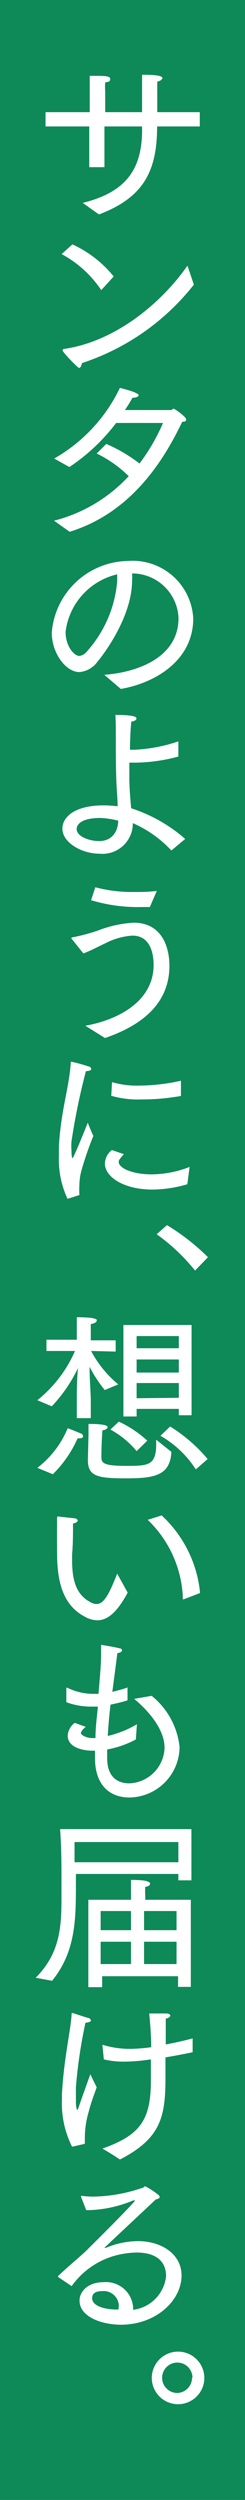 <svg xmlns="http://www.w3.org/2000/svg" viewBox="0 0 16.14 164.49"><g><g><path d="M0 0h16.14v164.49H0z" style="fill:#0e8958"/><path d="M5.45 13.35c2.72-.68 3.87-2.07 3.91-4.67v-.36H6.88V11h-1V8.32H3v-.94h2.91V4.99h.17c.8 0 1.18 0 1.18.2s-.14.2-.33.23a4.09 4.09 0 0 0 0 .6v1.36h2.43V4.92h.13c1.16 0 1.21.16 1.21.22s-.13.2-.34.23v2.01h2.8v.94h-2.81c0 3-.94 4.69-3.83 5.79Zm-.68 2.73a7.52 7.52 0 0 1 2.72 2.11l-.82.9a7.27 7.27 0 0 0-2.61-2.37Zm8 2.65a15.53 15.53 0 0 1-7.37 5.16c-.05.21-.11.32-.19.32s-1-.95-1.08-1.13a.14.14 0 0 1 0-.06s0-.05.08-.06c3.37-.48 6.41-3 8.14-5.48ZM3.56 34.26a10.08 10.08 0 0 0 4.92-2.93 8 8 0 0 0-2.11-1.49l.63-.63a10 10 0 0 1 2.19 1.29 12.94 12.94 0 0 0 1.55-2.67H7.65a12.66 12.66 0 0 1-3.08 2.9l-1-.56a10.61 10.61 0 0 0 4.33-4.65c.2.06.75.19 1 .31s.23.13.23.19-.16.15-.34.15h-.06c-.16.28-.33.56-.5.81h3c.12 0 .15-.09.21-.09s.82.53.82.7-.09.14-.26.17c-1.3 2.72-3.45 6-7.41 7.23ZM6.87 44.4c2.28-.17 4.89-1.19 4.89-3.73a3.06 3.06 0 0 0-3.06-2.94 2.53 2.53 0 0 1 0 .48c0 2.2-1.63 4.55-2.28 5.33a1.64 1.64 0 0 1-1.19.68c-.91 0-1.82-1.27-1.82-2.59a5.12 5.12 0 0 1 5-4.72 4 4 0 0 1 4.32 3.78c0 2.76-2.5 4.25-4.77 4.64Zm-2.55-2.83c0 1 .6 1.59.9 1.59a.76.76 0 0 0 .5-.29 7.92 7.92 0 0 0 2-4.62v-.46a4.44 4.44 0 0 0-3.4 3.78Zm4.43 12.6a2 2 0 0 1-2.21 2c-1.16 0-2.43-.73-2.43-1.65 0-.73.76-1.53 2.73-1.53a8.69 8.69 0 0 1 .91.06c0-.45-.07-1.11-.09-1.82-.06-1.76 0-3.42-.06-4.19 1.27 0 1.39.14 1.39.23s-.1.18-.34.21c-.06.59-.08 1.21-.09 1.85h.33a10.44 10.44 0 0 0 2.86-.55v1a11.31 11.31 0 0 1-2.83.4h-.4v1c0 .69.07 1.42.12 2a10.13 10.13 0 0 1 3.56 2.02l-.91.76a7.65 7.65 0 0 0-2.54-1.8Zm-2.13-.35c-1.54 0-1.57.63-1.57.73 0 .47.79.79 1.49.79s1.22-.46 1.25-1.34a5.52 5.52 0 0 0-1.17-.18Zm-1 13.67c2.25-.4 4.5-1.66 4.5-4 0-.68-.18-1.93-1.4-1.93a4.56 4.56 0 0 0-1.79.51c-.52.24-1 .51-1.44.66l-.8-1 .05-.05a12.3 12.3 0 0 0 1.73-.46 7.68 7.68 0 0 1 2.33-.51c1.83 0 2.36 1.55 2.36 2.84 0 2.78-2.28 4.07-4.24 4.75Zm.66-9.11a9.43 9.43 0 0 0 2.53.31c.48 0 1 0 1.52-.07l-.46 1.06H9.3a10.58 10.58 0 0 1-3.3-.45Zm-1.83 20.5a6.07 6.07 0 0 1-.57-2.77v-.68c.13-2.36.69-3.94.78-5.49 0-.07 0-.08.05-.08a9.77 9.77 0 0 1 1.12.31c.12 0 .18.11.18.17s-.09.13-.35.14a43 43 0 0 0-.95 4.62 3.23 3.23 0 0 0 0 .6c0 .11 0 .5.07.5s.93-2.14 1-2.33c0 0 .19.49.37.87A21.56 21.56 0 0 0 5.37 77a3.81 3.81 0 0 0-.14 1 3.88 3.88 0 0 0 0 .57v.06Zm3.71-2.94c-.33.38-.34.41-.34.51 0 .4.88.82 2.17.82a7 7 0 0 0 2.5-.49l-.15 1.14a8.35 8.35 0 0 1-2.29.35c-1.93 0-3.14-.85-3.14-1.71a1.17 1.17 0 0 1 .46-.89Zm-.78-4.74a5.71 5.71 0 0 0 1.75.23 13 13 0 0 0 2.79-.32v1a14.58 14.58 0 0 1-2.59.23 6.44 6.44 0 0 1-2-.24ZM11 80.61a14.59 14.59 0 0 1 2.7 2.11l-.85.88a12.59 12.59 0 0 0-2.53-2.39ZM2.46 92.13a8.49 8.49 0 0 0 2.48-3.24H3.06v-.74h2v-1.48s.82 0 1.09.07.22.09.22.16-.11.18-.39.22v1.07h1.64v.74L6 88.89a7.33 7.33 0 0 0 1.79 2.2l-.89.37a9 9 0 0 1-1-1.53c0 .74.08 1.78.08 2.19v1.19h-.92v-1.17c0-.45 0-1.41.08-2.13a9.73 9.73 0 0 1-1.73 2.52Zm0 4.45a6.32 6.32 0 0 0 2-2.61s.52.2.84.34c.09 0 .17.12.17.2s-.09.13-.28.13h-.08A7.62 7.62 0 0 1 3.48 97Zm3.37-2.12v-.77c1.12 0 1.26.13 1.26.21s-.13.19-.34.21c0 0-.07.76-.07 1.78 0 .38.17.56 1.61.56s2 0 2-1.43v-.29l1 .8c-.08 1.57-1.14 1.74-3 1.74s-2.5-.13-2.5-1.2V96Zm2-.92a7.37 7.37 0 0 1 1.87 1.25l-.7.69a5.83 5.83 0 0 0-1.73-1.42Zm.3-6.36h4.49v5.94h-.84v-.42H9v.5h-.87Zm3.65 1.53v-.8H9v.8Zm0 1.6v-.86H9v.86Zm0 1.66V91H9v1Zm-.57 1.89A10.52 10.52 0 0 1 13.68 96l-.78.68a6.78 6.78 0 0 0-2.33-2.21Zm-2.8 10.93c-.75 1.4-1.39 1.82-2 1.82a1.68 1.68 0 0 1-.77-.21c-1.65-.82-1.87-2.66-1.88-4.18s0-1.88 0-2.37c0 0 0-.07.06-.07l1.09.12c.12 0 .21.09.21.15s-.1.16-.31.19c0 .54 0 1.44-.06 2v.41c0 1.29.24 2.31 1.29 2.81a.71.71 0 0 0 .32.08c.48 0 .82-.62 1.36-2Zm3.69.44h-.06V105a7.5 7.5 0 0 0-2.31-5l.92-.29a8 8 0 0 1 2.52 5v.11Zm-6.45 8.39c-.22.18-.32.32-.32.42s.34.31.7.32h.26c0-.74.1-1.43.16-2.07h-.51a4.71 4.71 0 0 1-1.57-.29s0-.8 0-.87 0-.09.05-.09a3.83 3.83 0 0 0 1.72.41h.35c.08-1 .17-1.89.17-2.64v-.49c0-.16 0-.08.06-.08s.9.14 1.17.22c.1 0 .15.07.15.13s-.1.16-.31.18c-.08.67-.2 1.54-.33 2.55.36-.09.71-.18 1-.29v.85c-.36.11-.73.2-1.12.28-.08.65-.14 1.36-.18 2.06a6.76 6.76 0 0 0 1.92-.77l-.07 1a6.36 6.36 0 0 1-1.89.66v.57c0 1.2.64 1.66 1.46 1.66a2.42 2.42 0 0 0 2.32-2.34c0-1.24-1.08-2.45-2-3.22l1.15-.2a5 5 0 0 1 1.84 3.37 3.35 3.35 0 0 1-3.29 3.32c-1.48 0-2.28-1-2.28-2.57v-.51h-.19c-.32 0-1.61-.09-1.61-1a1.14 1.14 0 0 1 .46-.83Zm-3.3 16.51c1.56-1.56 1.7-3.25 1.7-5.18v-1c0-1.25 0-2.34-.09-3.6h8.65v3.37h-.86v-.42H5v.65c0 2.29 0 4.45-1.57 6.38Zm9.4-7.6v-1.33H4.91v1.33ZM5.82 125h2.81v-1.31s.83 0 1.05.09.2.09.2.17-.08.17-.31.2a4 4 0 0 0 0 .58v.27h3v5.73h-.84v-.7h-5v.72h-.91Zm2.81 2v-1.26h-2V127Zm0 2.23v-1.47h-2v1.47Zm3-2.23v-1.26H9.49V127Zm0 2.23v-1.47H9.49v1.47Zm-6.88 12.02a6.32 6.32 0 0 1-.67-3.07v-.38c.13-2.38.56-4.09.64-5.27v-.08h.06l1 .32c.12 0 .21.11.21.17s-.1.13-.36.15a31.75 31.75 0 0 0-.63 4.26v.94c0 .33.06.54.09.54s.1-.19.15-.35c.13-.39.71-2 .71-2l.42.86c-.08.24-.38 1-.51 1.55a6.1 6.1 0 0 0-.27 1.69v.43s0 .05-.06.06Zm2-6.66a.13.13 0 0 1 0-.05 6.15 6.15 0 0 0 1.79.27 11.14 11.14 0 0 0 1.42-.11c0-.85-.08-1.68-.13-2.22h1.11c.2 0 .28.08.28.14s-.11.17-.3.2v1.7c.58-.11 1.17-.24 1.77-.4v.91c-.6.13-1.21.24-1.79.34v1.33c0 2.58-.3 4-3 5.39-.48-.33-1.15-.72-1.15-.72 2.39-.86 3.19-1.78 3.19-4.45v-1.42a12.22 12.22 0 0 1-1.8.15 5.47 5.47 0 0 1-1.3-.15Zm-2.92 15.23a.09.09 0 0 1 0-.07c.91-.85 1.68-1.46 2-1.81 1.74-1.72 3.07-3.09 3.07-3.16h-.12a8.15 8.15 0 0 1-2.9.64h-.2l-.34-.87a.19.19 0 0 1 0-.07s0 0 .06 0a5.42 5.42 0 0 0 .81.05 10.39 10.39 0 0 0 3.12-.56c.12 0 .17-.12.24-.12a5 5 0 0 1 .89.59.24.24 0 0 1 .06.11c0 .08-.09.12-.26.17-3.38 3.17-3.38 3.17-3.38 3.18h.1a5.5 5.5 0 0 1 2.11-.44c1.56 0 2.87.86 2.87 2.26 0 1.62-1.65 3.24-4 3.24-1.2 0-2.72-.49-2.72-1.59 0-.58.53-1.21 1.59-1.21a1.79 1.79 0 0 1 1.94 1.67v.15a2.5 2.5 0 0 0 2.17-2.2c0-1.2-.93-1.57-1.94-1.57a5.27 5.27 0 0 0-.79.07 5.22 5.22 0 0 0-3.49 2.14Zm4 1.93a1 1 0 0 0-1.12-1c-.25 0-.64.06-.64.46 0 .58 1 .75 1.59.75h.14a.91.91 0 0 0 .02-.21Zm2.17 4.7a1.73 1.73 0 1 1 1.72 1.74 1.73 1.73 0 0 1-1.72-1.74Zm2.68 0a1 1 0 1 0-1 1 1 1 0 0 0 .97-1Z" style="fill:#fff"/></g></g></svg>
